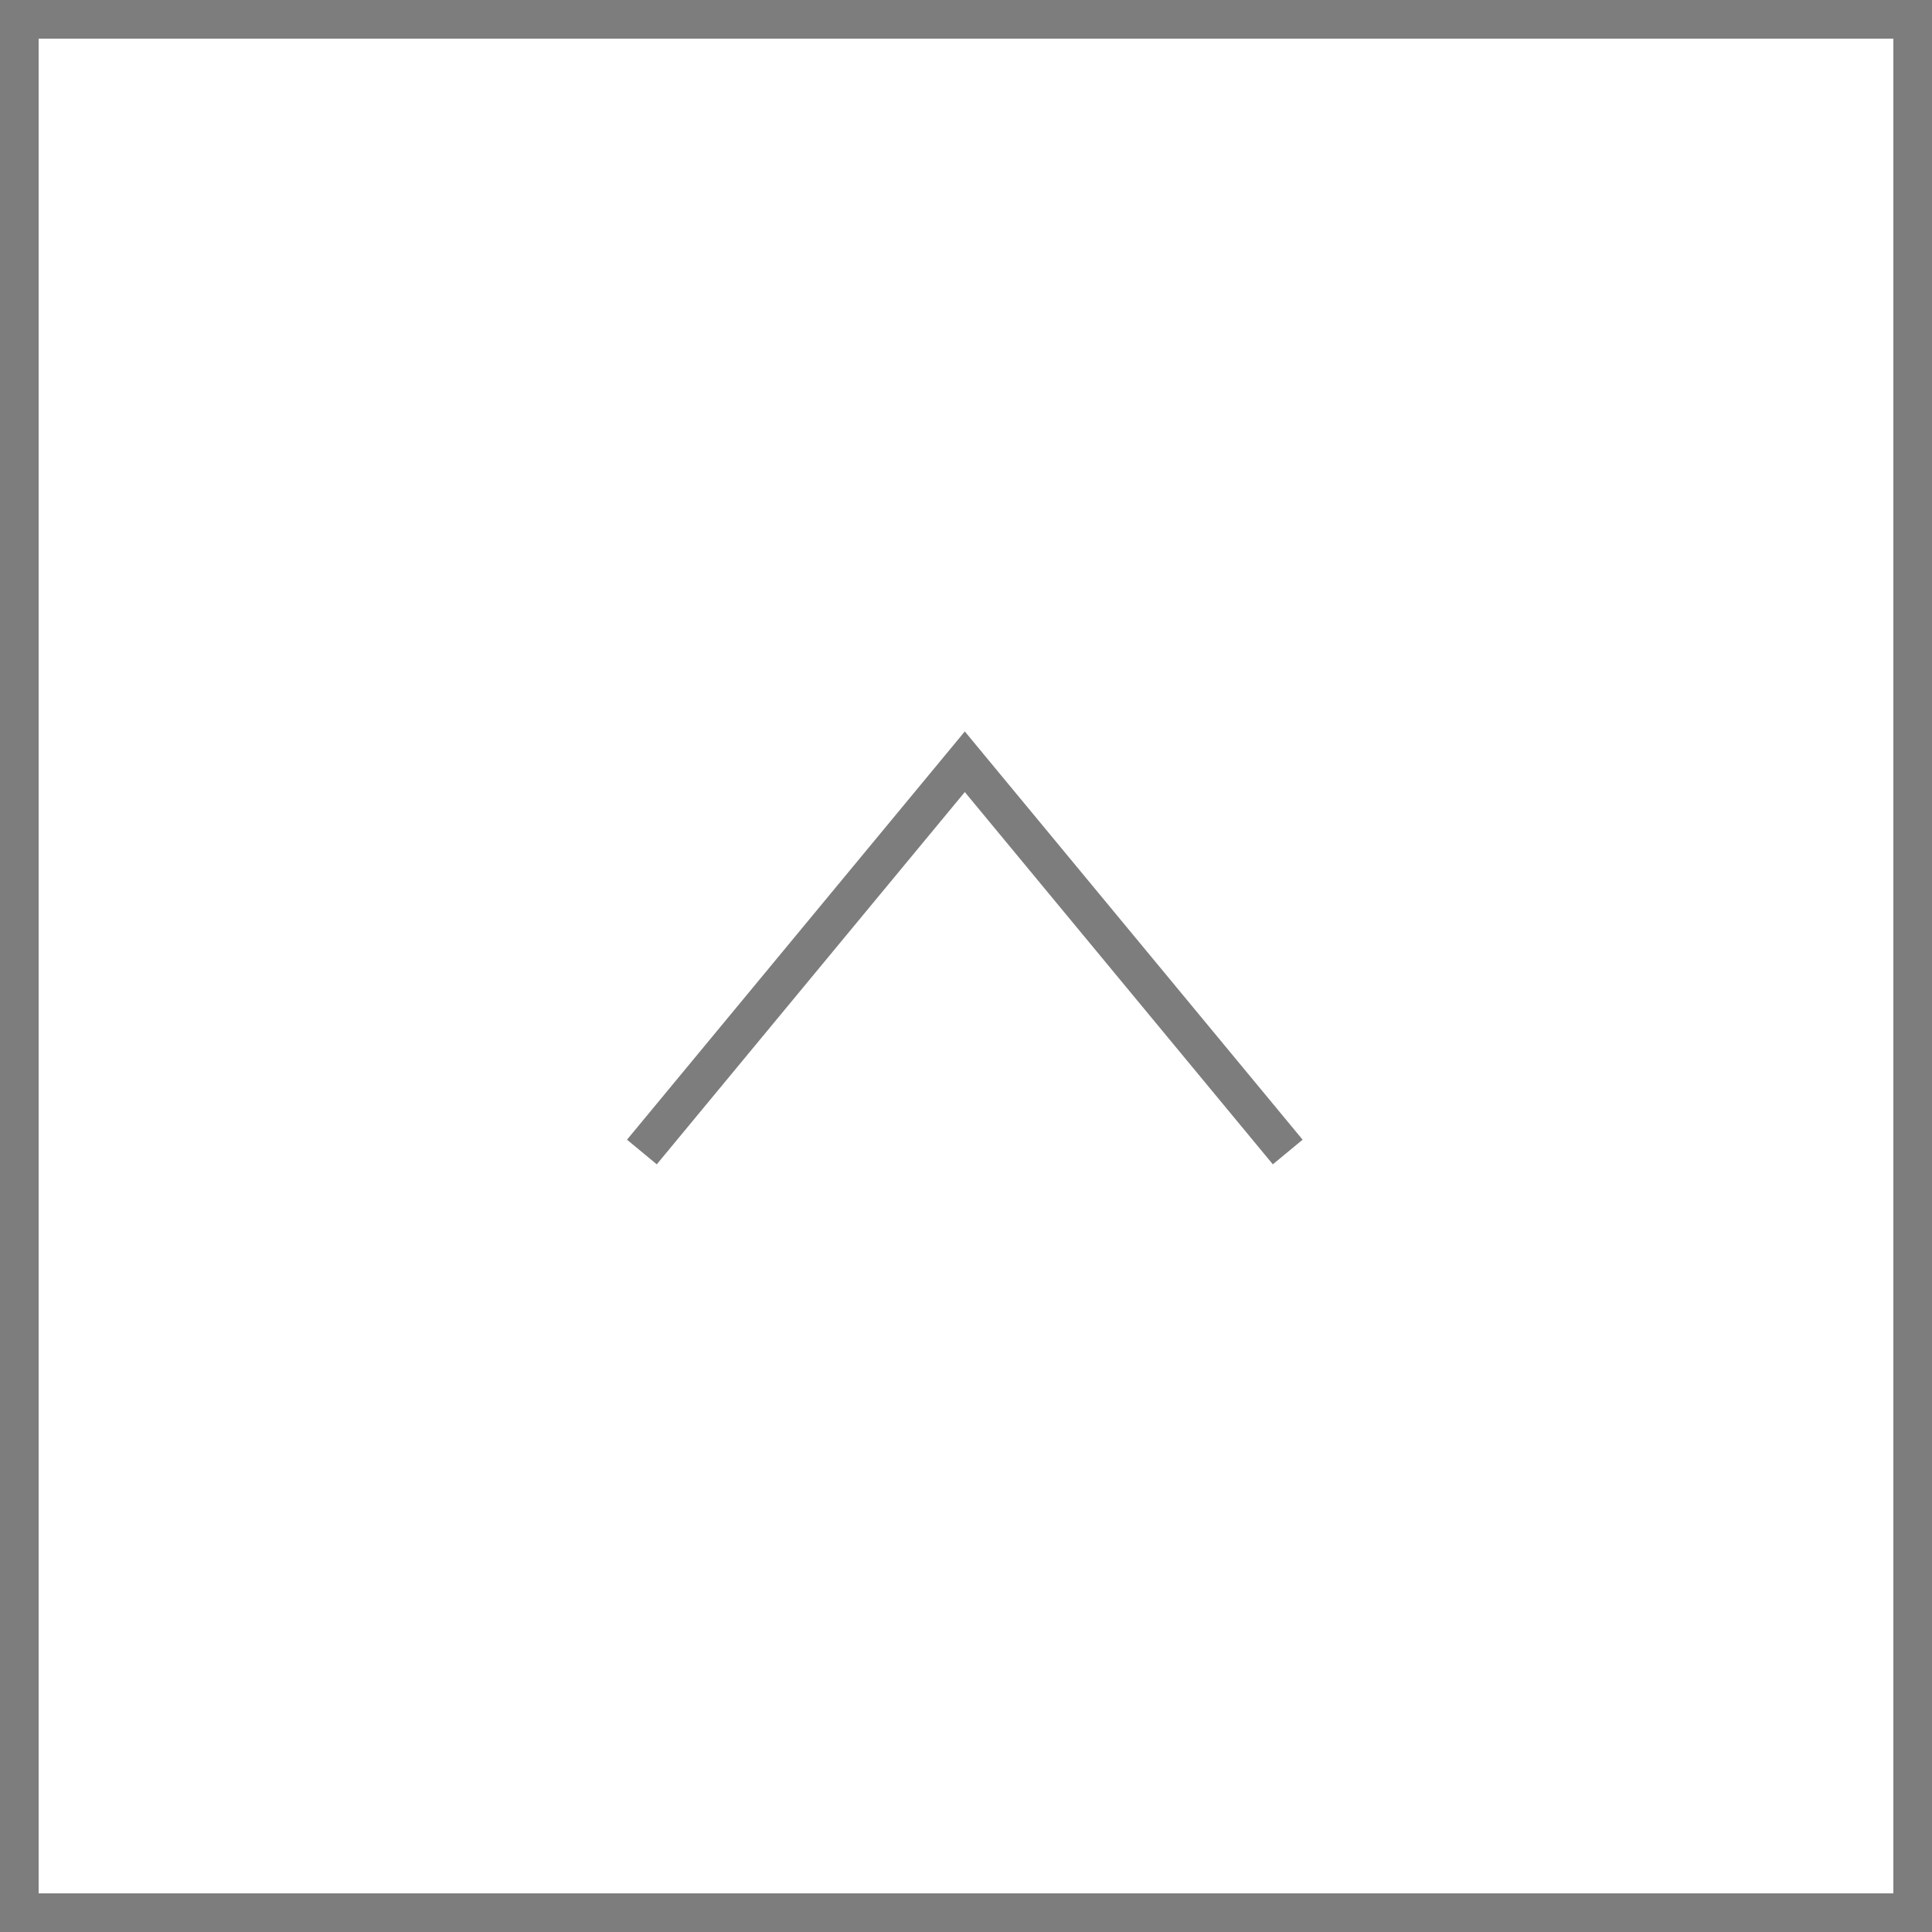 <svg xmlns="http://www.w3.org/2000/svg" width="50" height="50"><g fill="none" stroke="#7d7d7d"><g data-name="長方形 21"><path d="M0 0h50v50H0z" stroke="none"/><path d="M.5.5h49v49H.5z"/></g><path data-name="三角形 1" d="M16.612 29.814l8.357-10.1 8.357 10.1"/></g></svg>